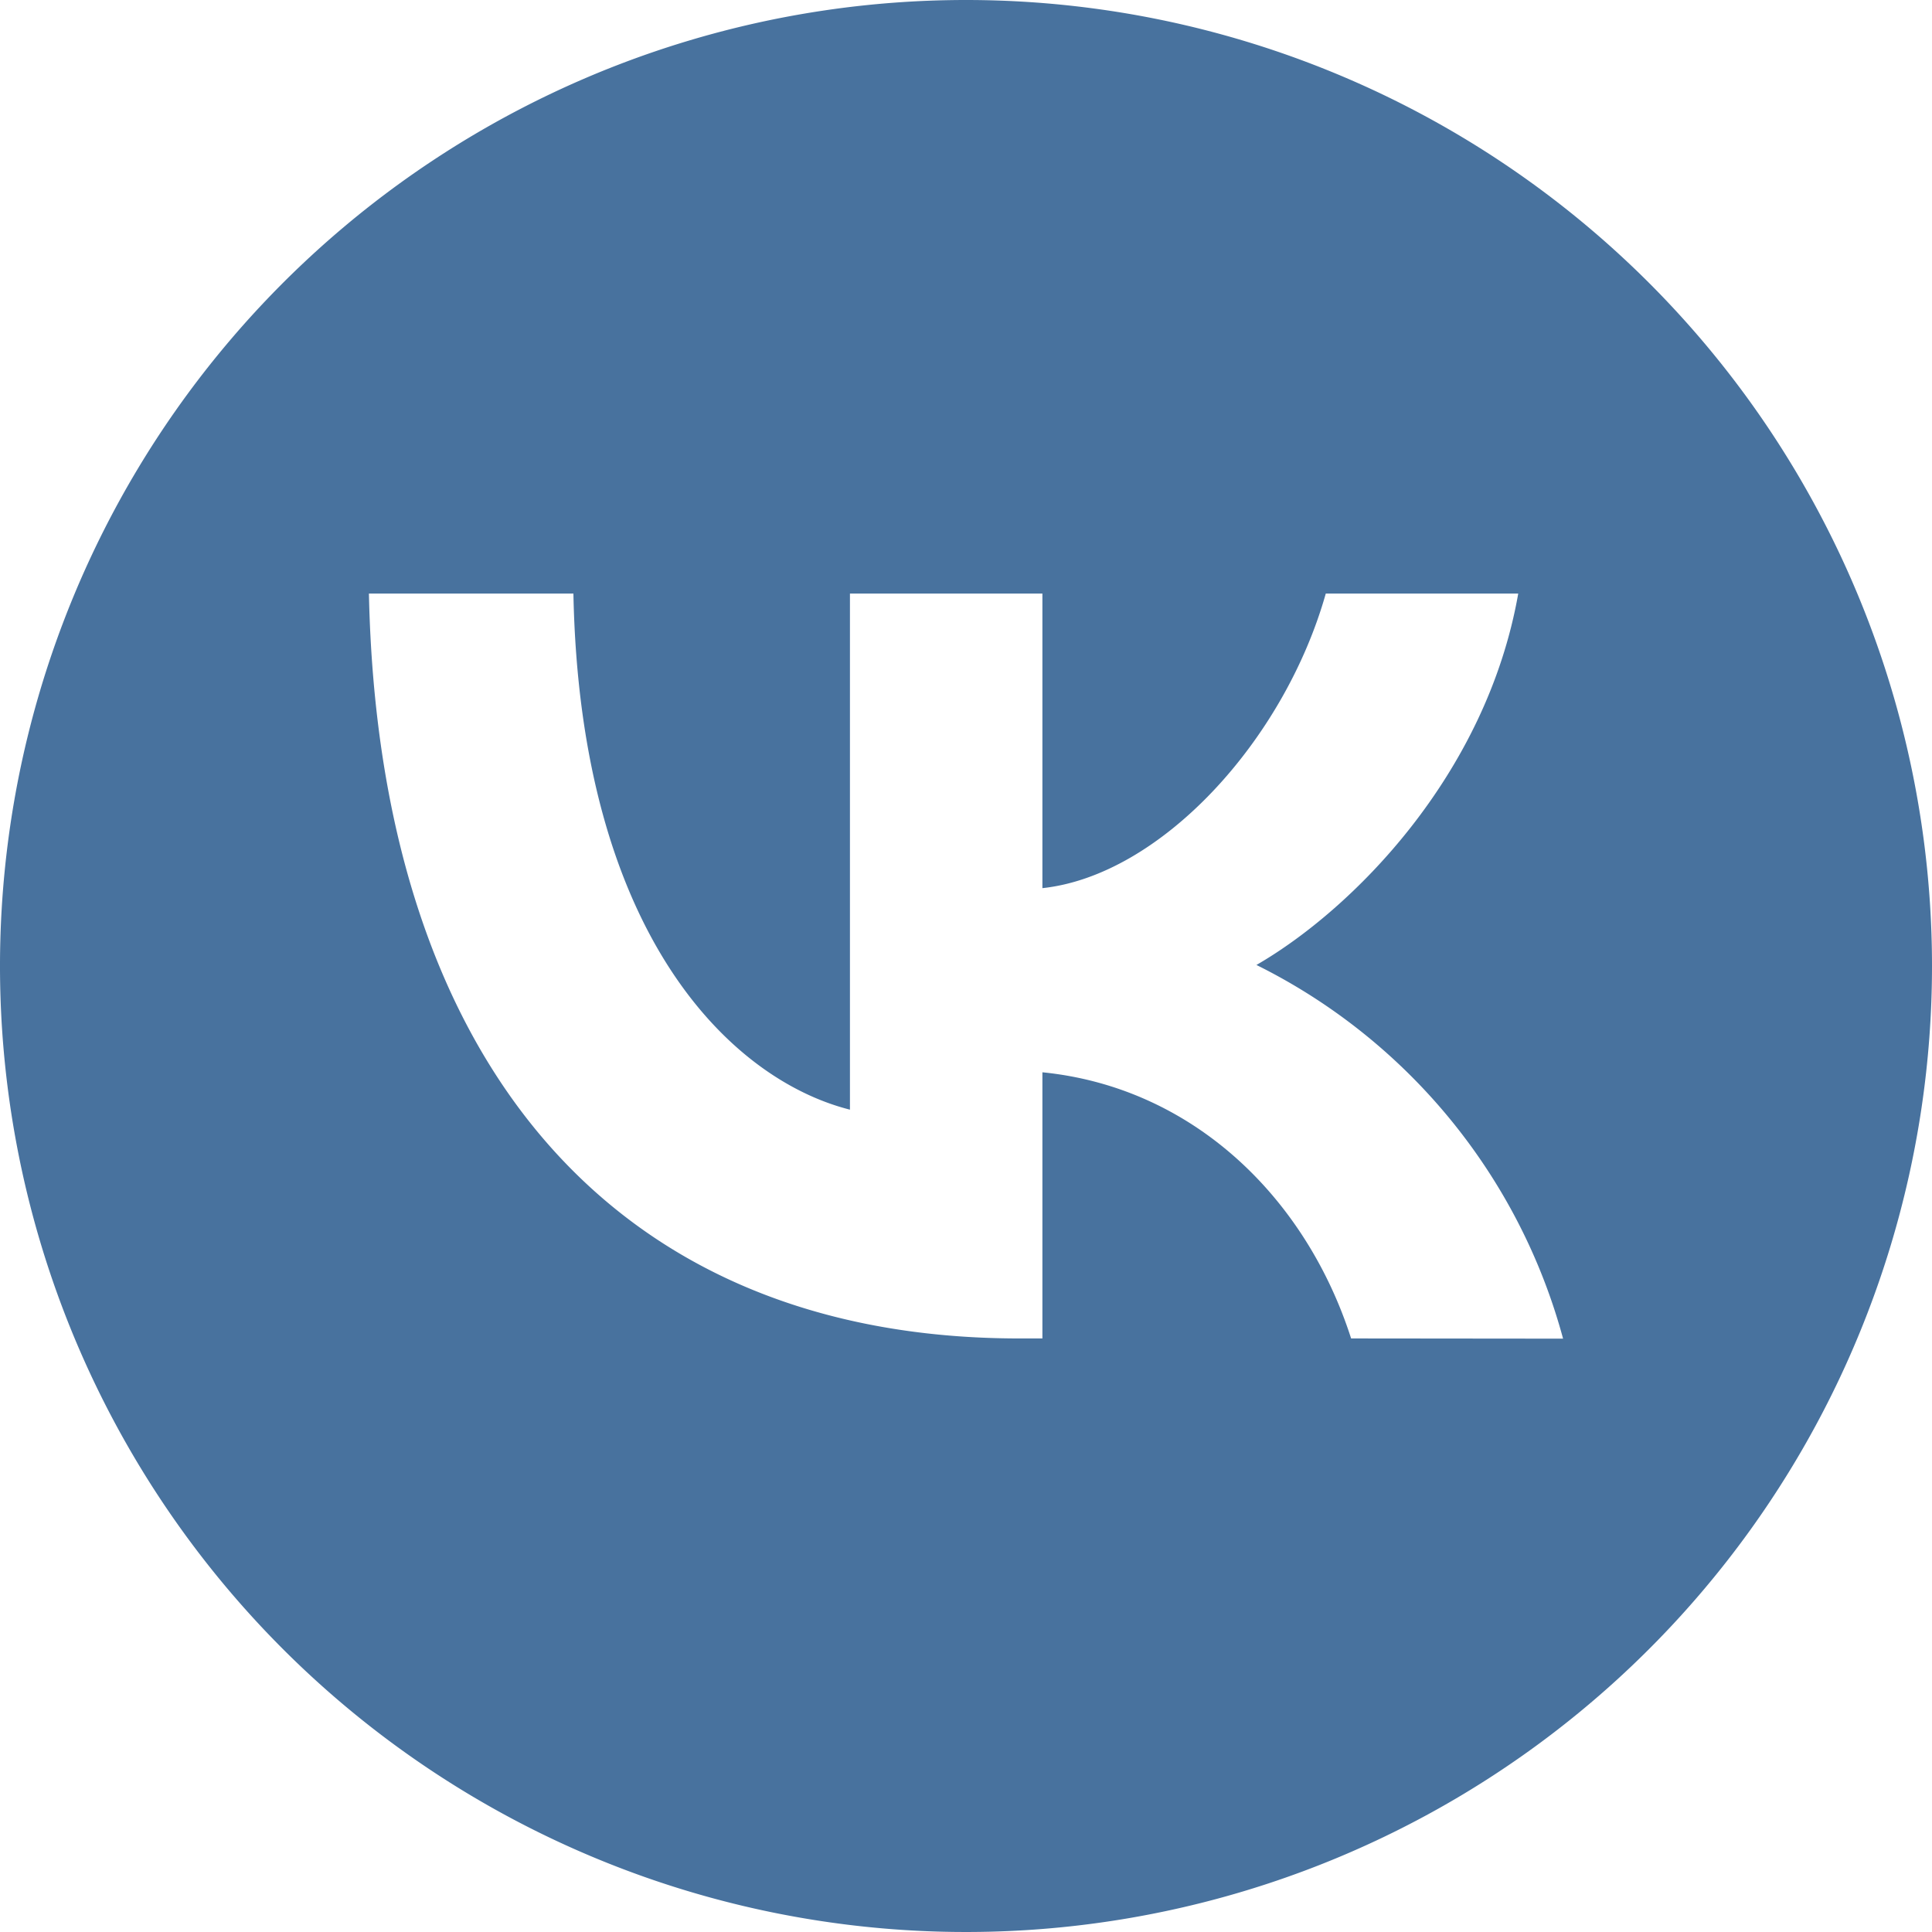 <?xml version="1.0" encoding="UTF-8"?> <svg xmlns="http://www.w3.org/2000/svg" viewBox="0 0 93.06 93.06"> <defs> <style>.cls-1{fill:#48729e;fill-rule:evenodd;}</style> </defs> <g id="Layer_2" data-name="Layer 2"> <g id="Layer_1-2" data-name="Layer 1"> <path class="cls-1" d="M46.53,0A46.53,46.53,0,1,0,93.06,46.53,46.53,46.53,0,0,0,46.53,0ZM65.08,64.47c-2.19-6.82-7.65-12.1-14.87-12.82V64.47H49.1C29.45,64.47,18.24,51,17.77,28.59h9.85C27.94,45,35.2,52,40.94,53.45V28.59h9.27V42.78c5.68-.61,11.64-7.08,13.65-14.19h9.27c-1.54,8.76-8,15.23-12.61,17.89a28.35,28.35,0,0,1,14.77,18Z"></path> </g> </g> </svg> 